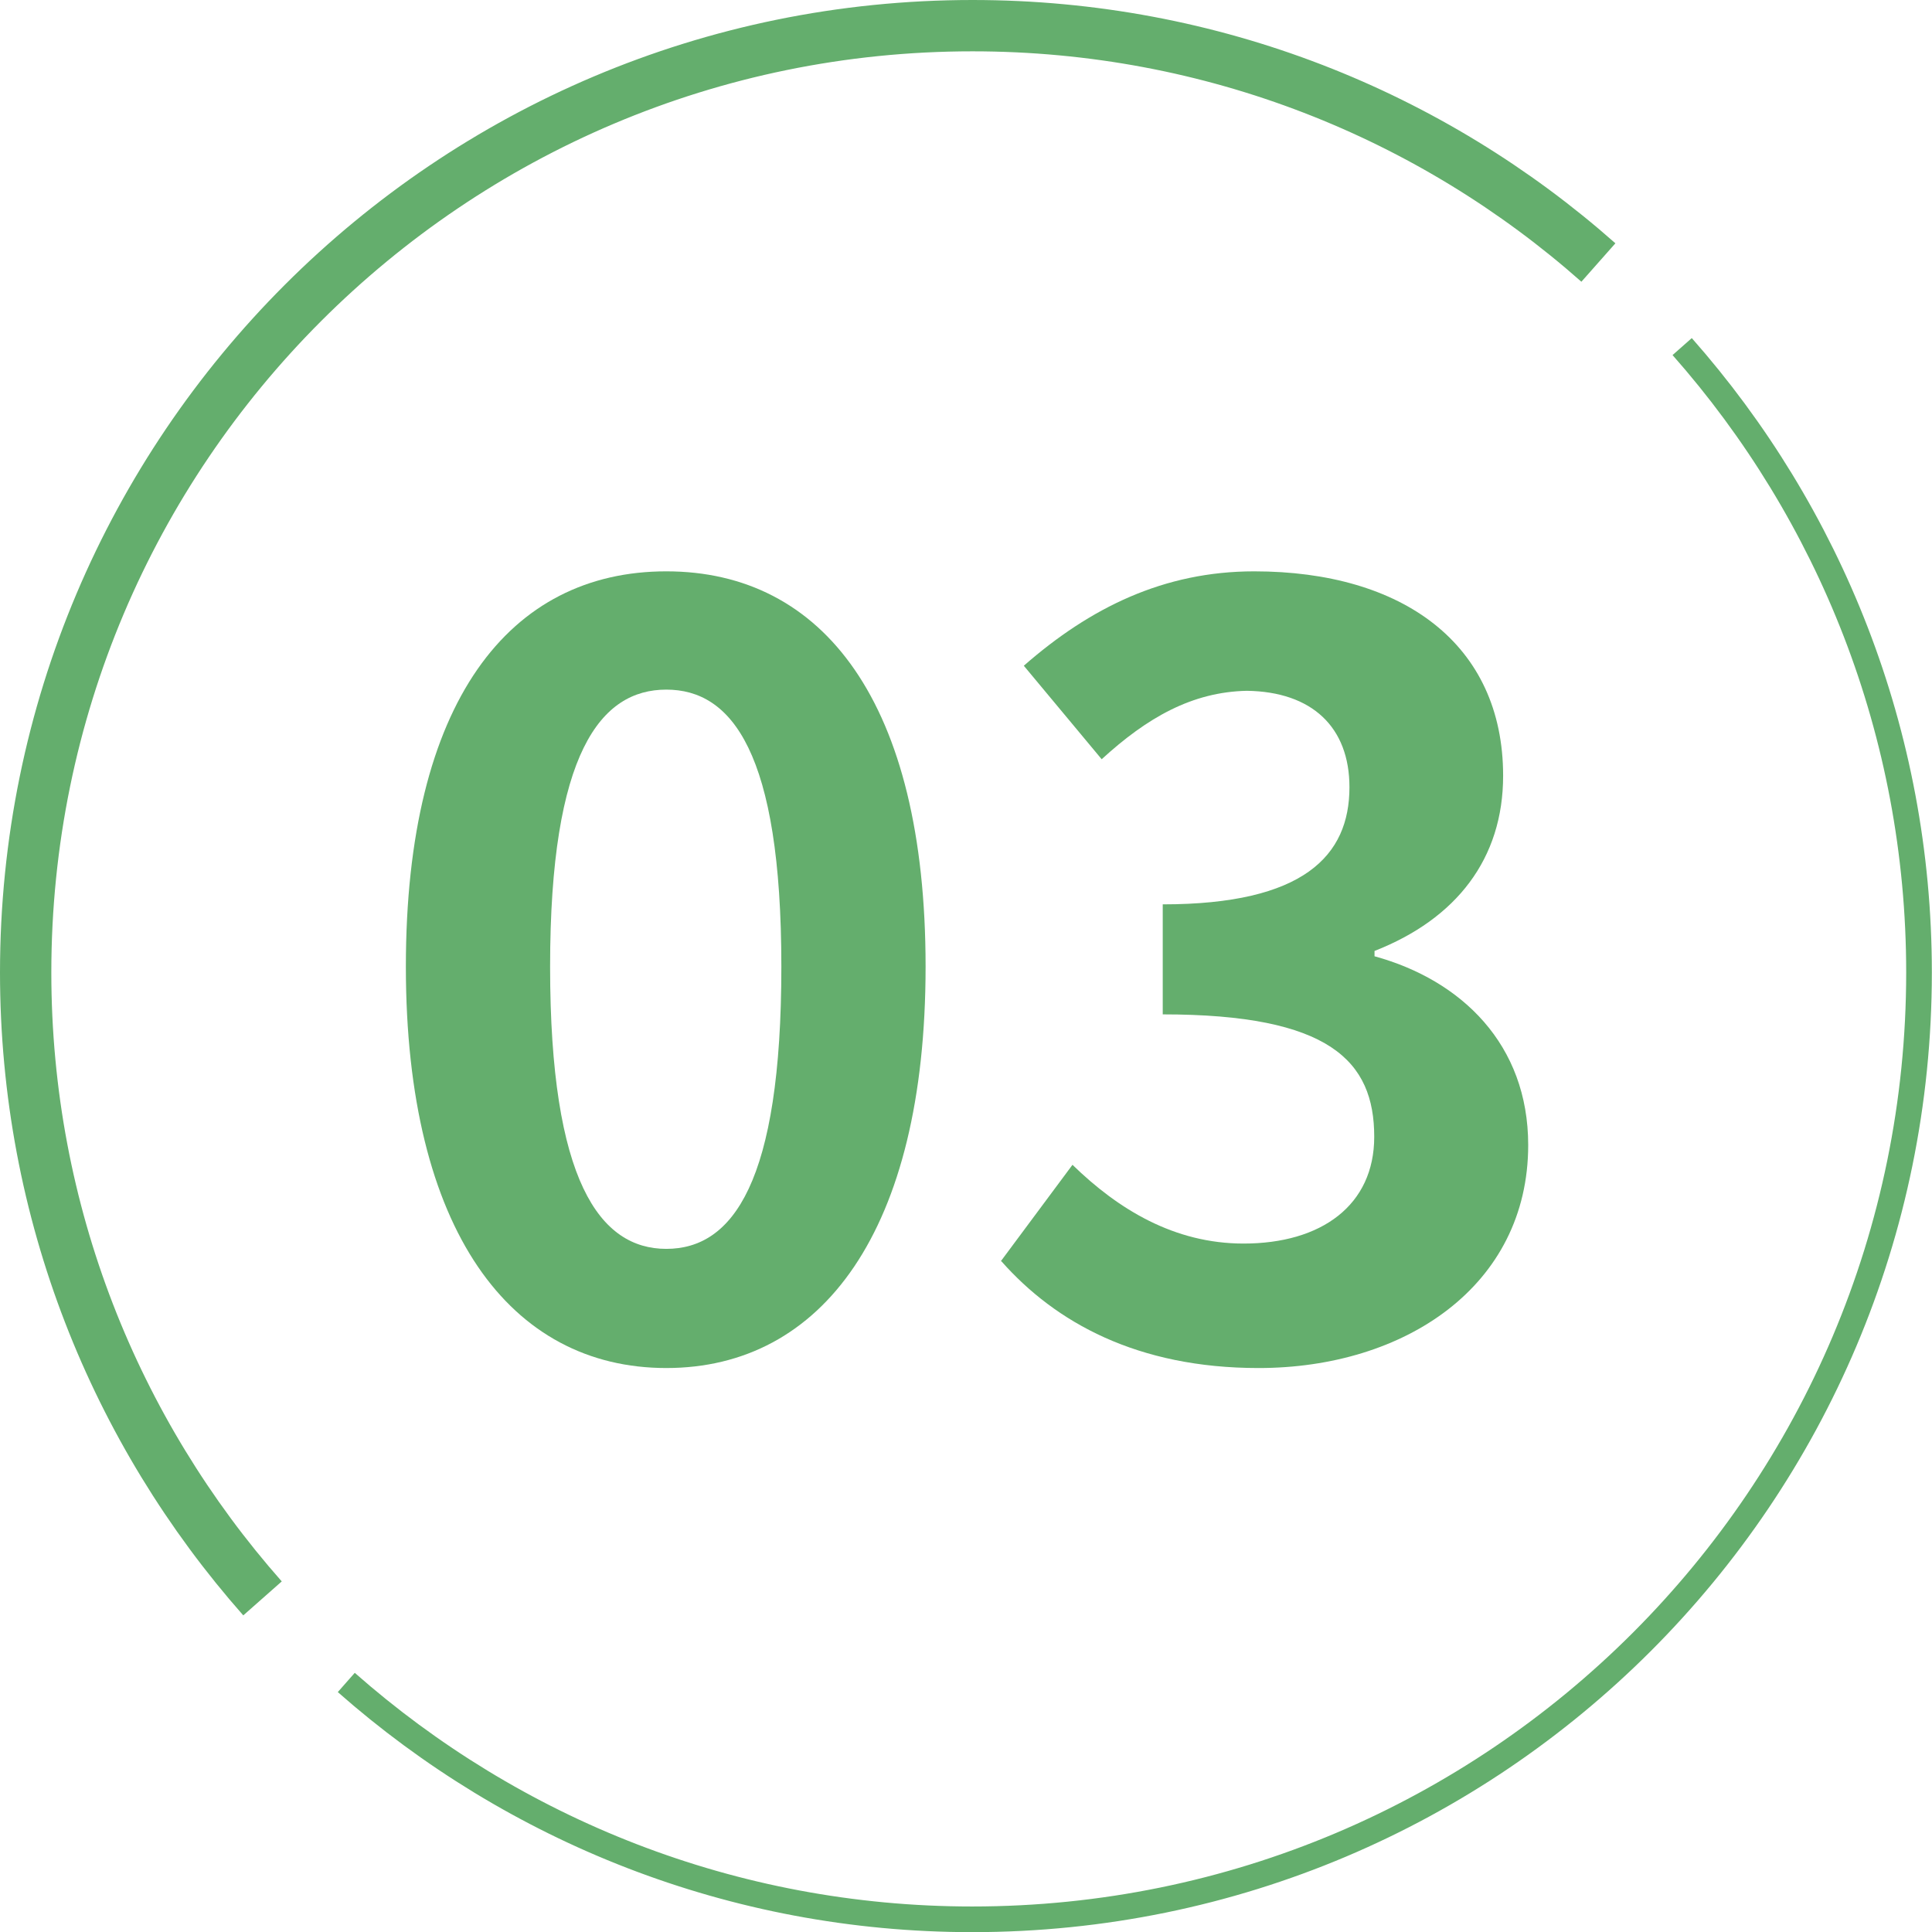 <?xml version="1.0" encoding="UTF-8"?>
<svg id="_レイヤー_2" data-name="レイヤー 2" xmlns="http://www.w3.org/2000/svg" viewBox="0 0 65.5 65.5">
  <defs>
    <style>
      .cls-1 {
        stroke-width: 1.74px;
      }

      .cls-1, .cls-2 {
        fill: none;
        stroke: #64ae6d;
        stroke-miterlimit: 10;
      }

      .cls-2 {
        stroke-width: .87px;
      }

      .cls-3 {
        fill: #64ae6d;
        stroke-width: 0px;
      }
    </style>
  </defs>
  <g id="_レイヤー_1-2" data-name="レイヤー 1">
    <g>
      <g>
        <path class="cls-3" d="M13.76,32.77c0-9,3.52-13.4,8.83-13.4s8.79,4.43,8.79,13.4-3.52,13.61-8.79,13.61-8.83-4.64-8.83-13.61ZM26.49,32.77c0-7.28-1.69-9.39-3.9-9.39s-3.94,2.11-3.94,9.39,1.69,9.57,3.94,9.57,3.9-2.25,3.9-9.57Z"/>
        <path class="cls-3" d="M33.93,42.76l2.43-3.27c1.55,1.51,3.45,2.67,5.8,2.67,2.64,0,4.43-1.3,4.43-3.62,0-2.57-1.51-4.15-7.17-4.15v-3.73c4.78,0,6.33-1.65,6.33-3.97,0-2.04-1.27-3.24-3.48-3.27-1.86.04-3.38.91-4.92,2.32l-2.64-3.17c2.25-1.97,4.75-3.2,7.81-3.2,5.03,0,8.44,2.46,8.44,6.93,0,2.81-1.58,4.85-4.36,5.94v.18c2.95.81,5.21,2.99,5.21,6.4,0,4.78-4.19,7.56-9.14,7.56-4.12,0-6.89-1.55-8.72-3.62Z"/>
      </g>
      <path class="cls-1" d="M54.19,8.9C48.54,3.9,41.11.87,32.97.87,15.24.87.87,15.24.87,32.97c0,8.14,3.04,15.57,8.03,21.22"/>
      <path class="cls-2" d="M11.74,57.04c5.66,4.99,13.09,8.03,21.22,8.03,17.73,0,32.1-14.37,32.1-32.1,0-8.14-3.04-15.57-8.03-21.22"/>
    </g>
  </g>
</svg>